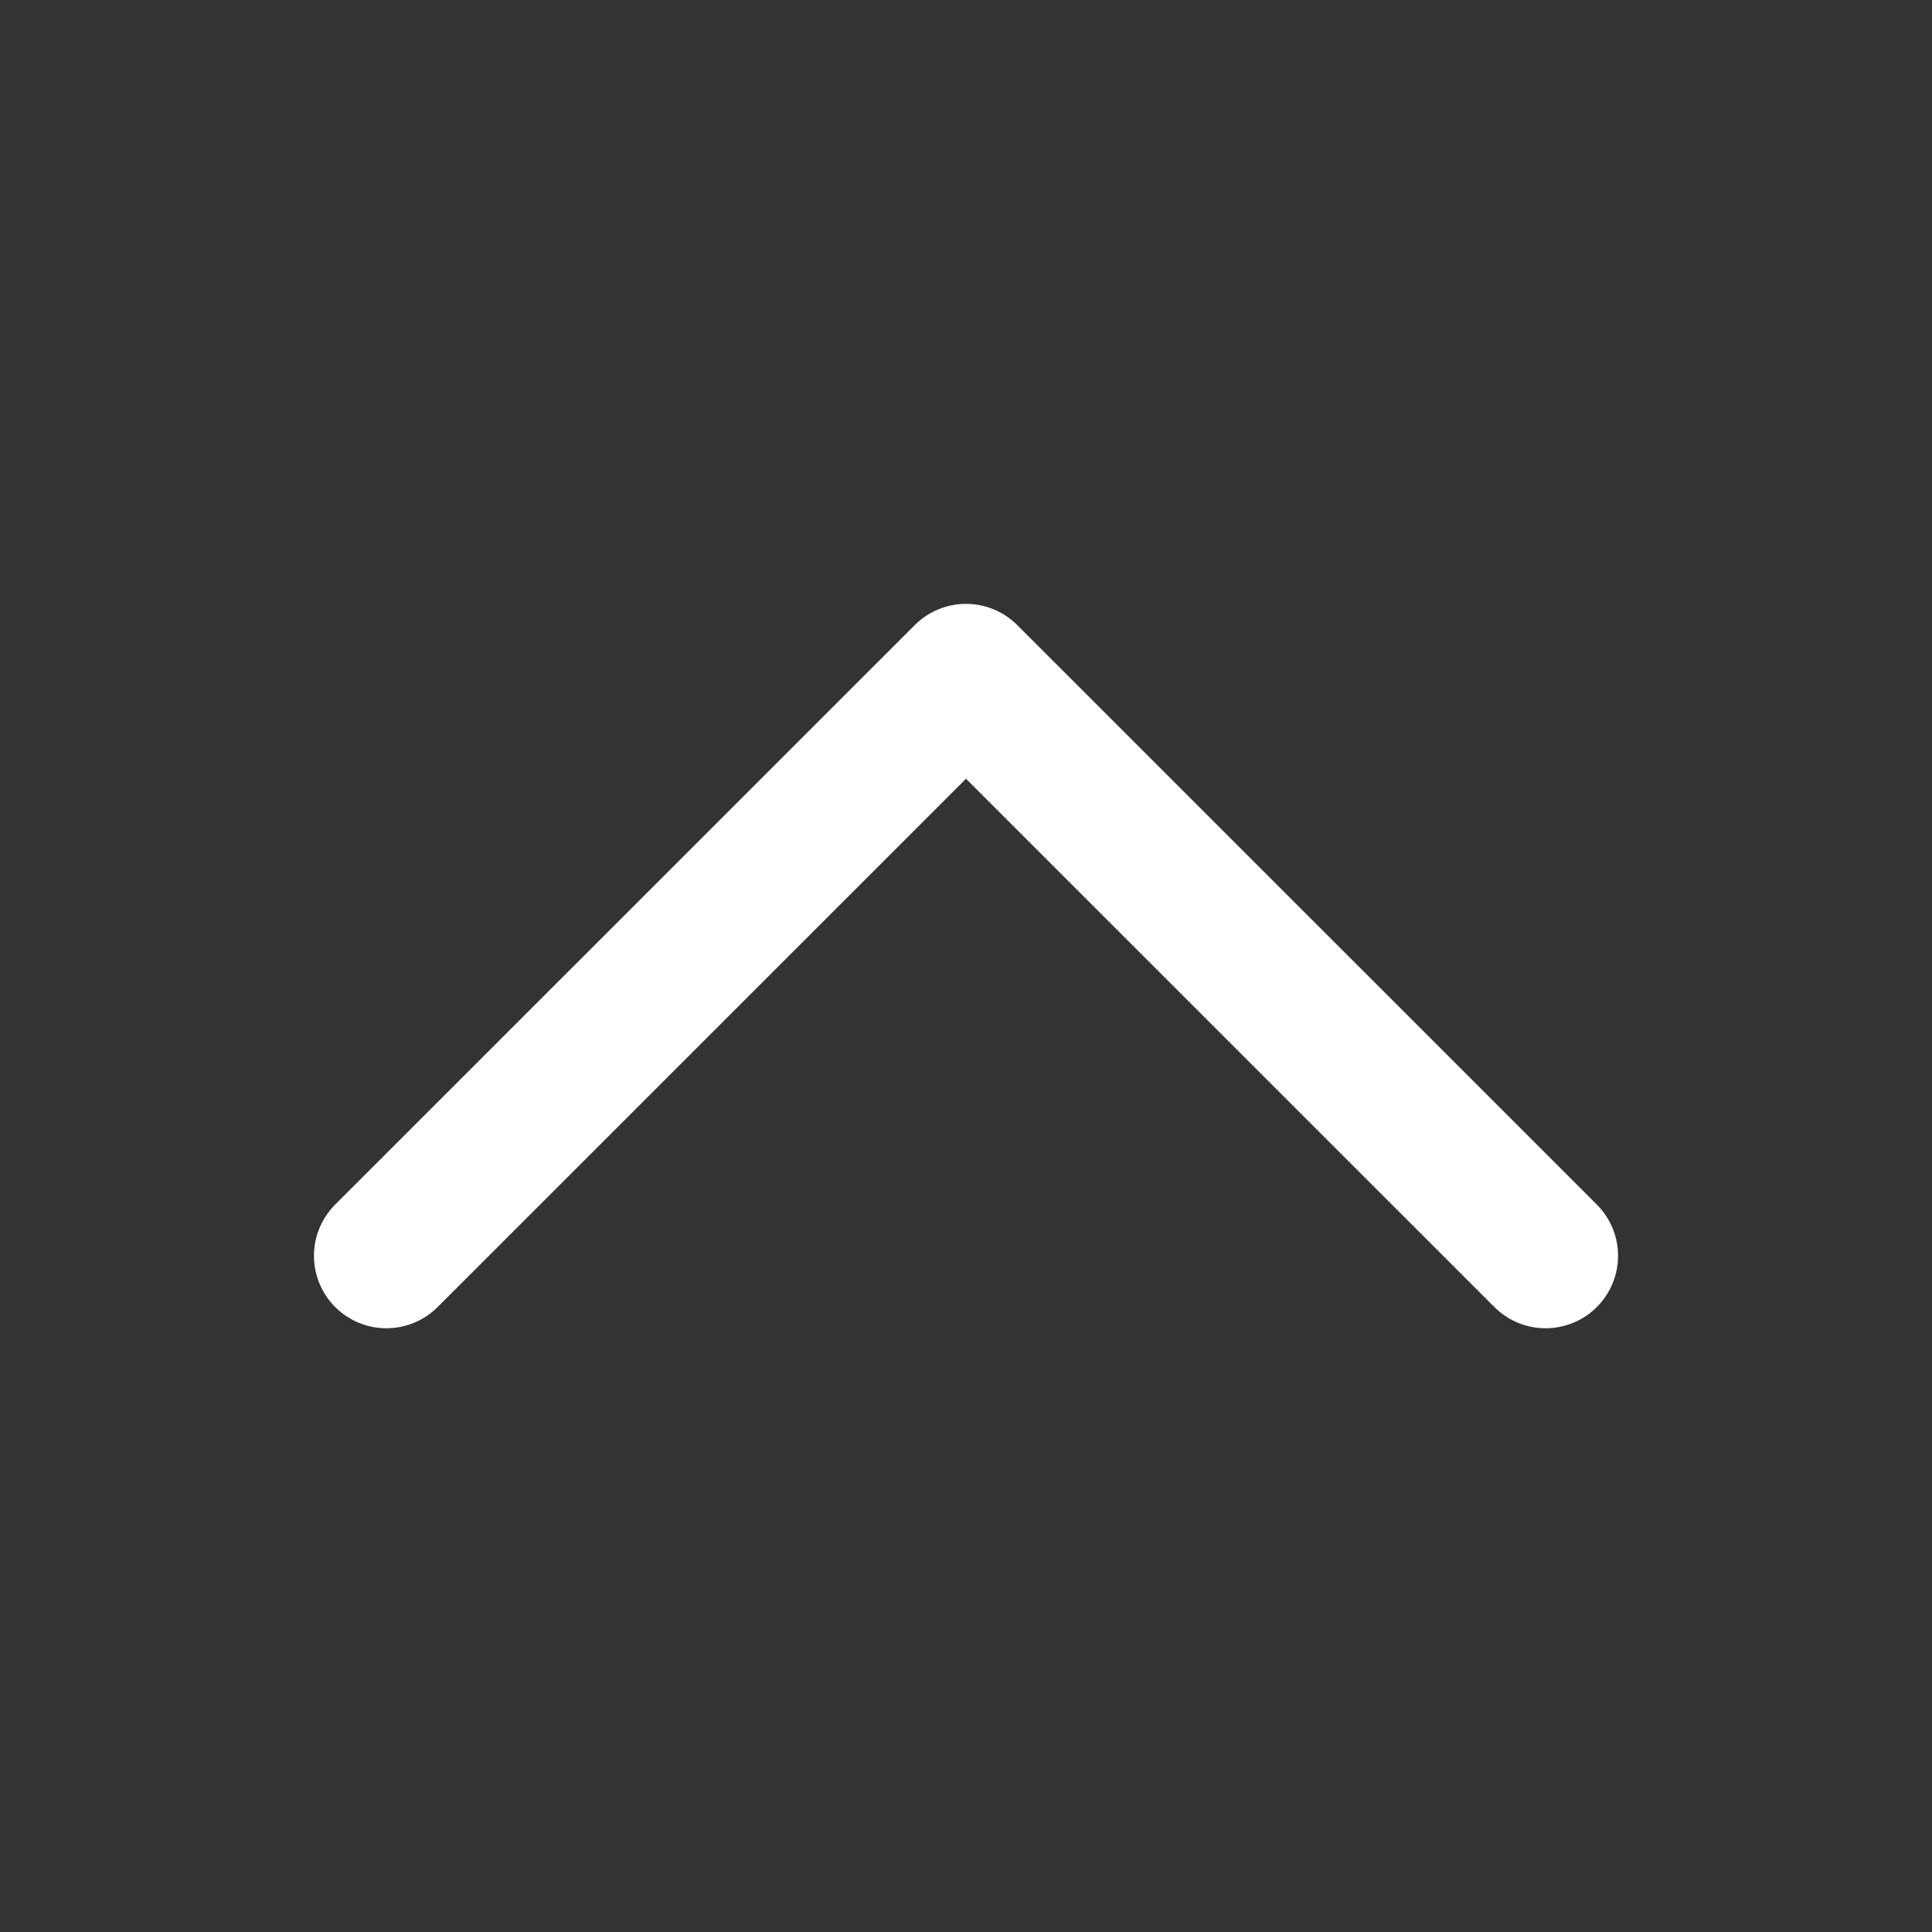 <?xml version="1.0" encoding="UTF-8"?>
<svg width="20px" height="20px" viewBox="0 0 20 20" version="1.1" xmlns="http://www.w3.org/2000/svg">
    <rect x="0" y="0" width="20" height="20" fill="#333333" stroke="none"/>
    <title>FB63F5E3-1923-45A0-8CE2-EBFA38D657F8</title>
    <g id="Homepage---V01---Klassisch" stroke="none" stroke-width="1" fill="none" fill-rule="evenodd" stroke-dasharray="0,0" stroke-linecap="round" stroke-linejoin="round">
        <g id="2.0-Rheintaler.ch---Icons-Overview" transform="translate(-870, -680)" fill-rule="nonzero" stroke="#FFFFFF" stroke-width="1.5">
            <g id="IC_arrow_up_white" transform="translate(870, 680)">
                <path d="M4,7 L10,12.999 L16,7" id="Vector" transform="translate(10, 10) rotate(-180) translate(-10, -10) "></path>
            </g>
        </g>
    </g>
</svg>